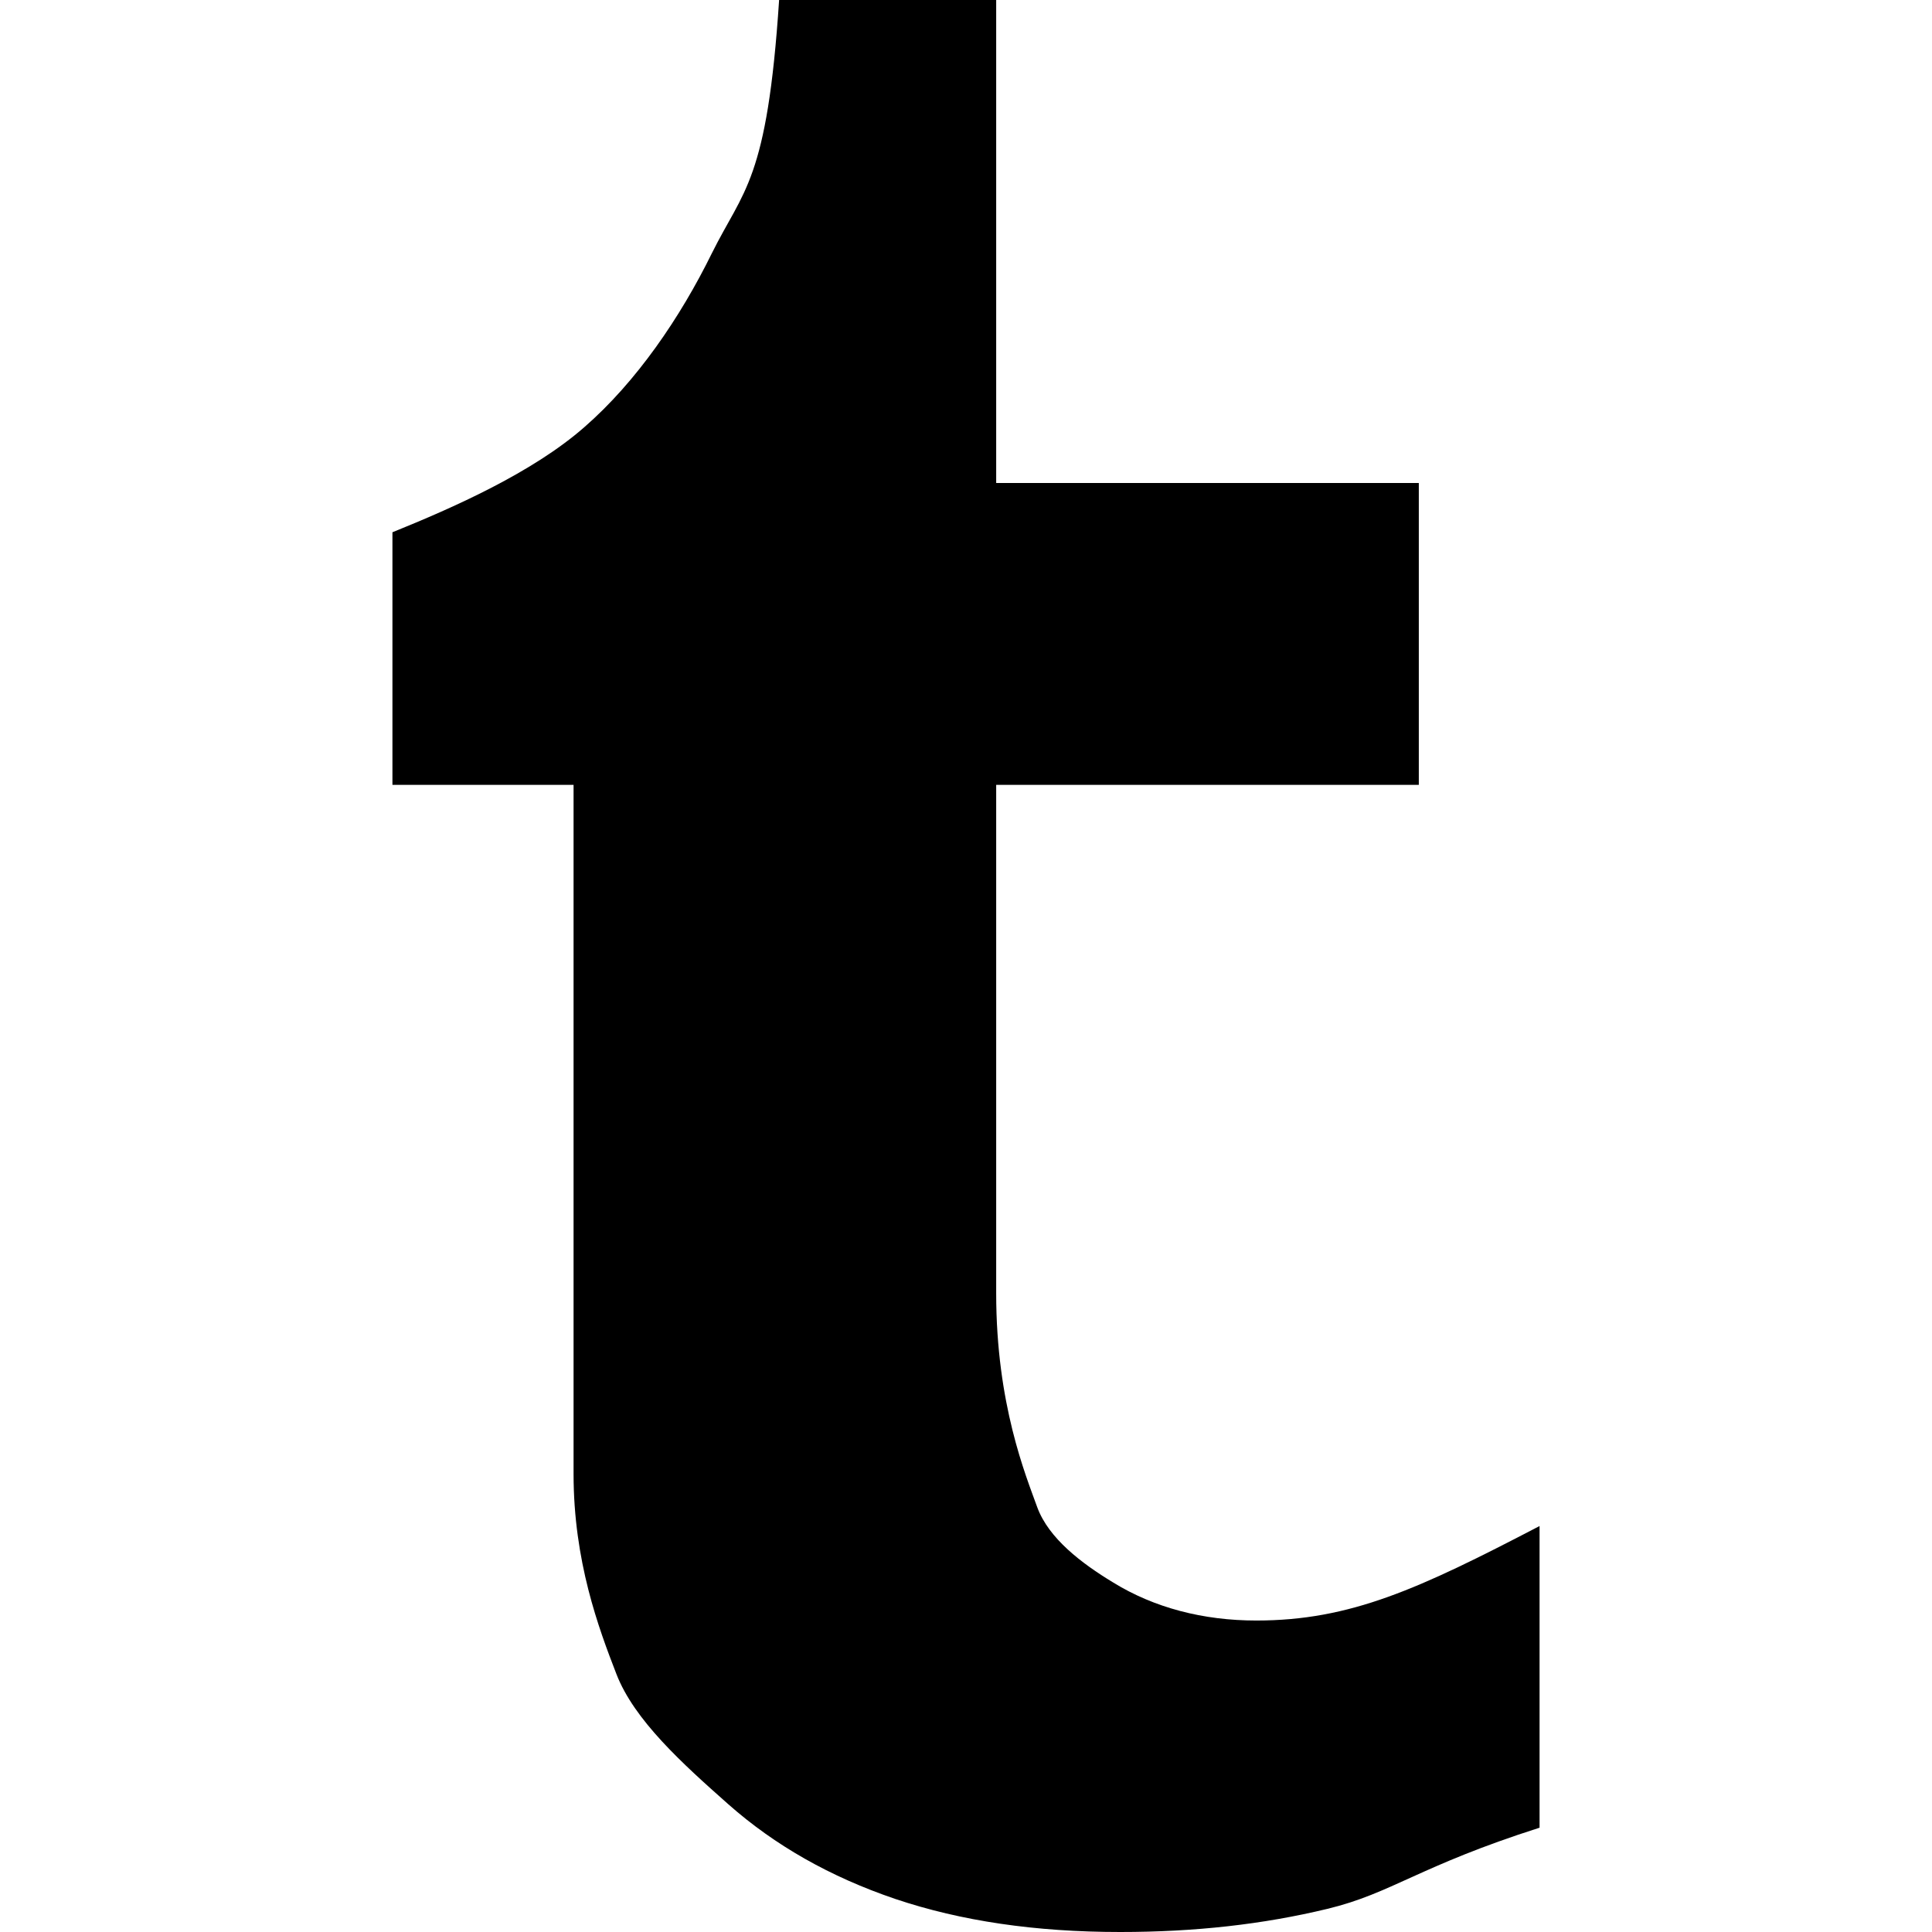 <?xml version="1.0" ?><!DOCTYPE svg  PUBLIC '-//W3C//DTD SVG 1.1//EN'  'http://www.w3.org/Graphics/SVG/1.1/DTD/svg11.dtd'><svg enable-background="new 0 0 64 64" height="64px" id="Layer_1" version="1.1" viewBox="0 0 64 64" width="64px" xml:space="preserve" xmlns="http://www.w3.org/2000/svg" xmlns:xlink="http://www.w3.org/1999/xlink"><path d="M33,0v16h14v10H33v16.848c0,3.672,0.982,6.029,1.359,7.078c0.379,1.039,1.481,1.869,2.51,2.492  c1.363,0.842,2.988,1.264,4.747,1.264c3.123,0,5.384-1.045,9.384-3.13v9.993c-4,1.276-4.893,2.172-7.027,2.688  C41.835,63.748,39.59,64,37.109,64c-2.819,0-5.278-0.365-7.446-1.093c-2.166-0.734-3.996-1.779-5.529-3.132  c-1.529-1.354-3.124-2.793-3.714-4.319C19.828,53.929,19,51.717,19,48.824V26h-6v-8.368c2-0.809,4.634-1.97,6.358-3.483  c1.729-1.506,3.18-3.637,4.221-5.755C24.628,6.278,25.416,6,25.809,0H33z"/></svg>